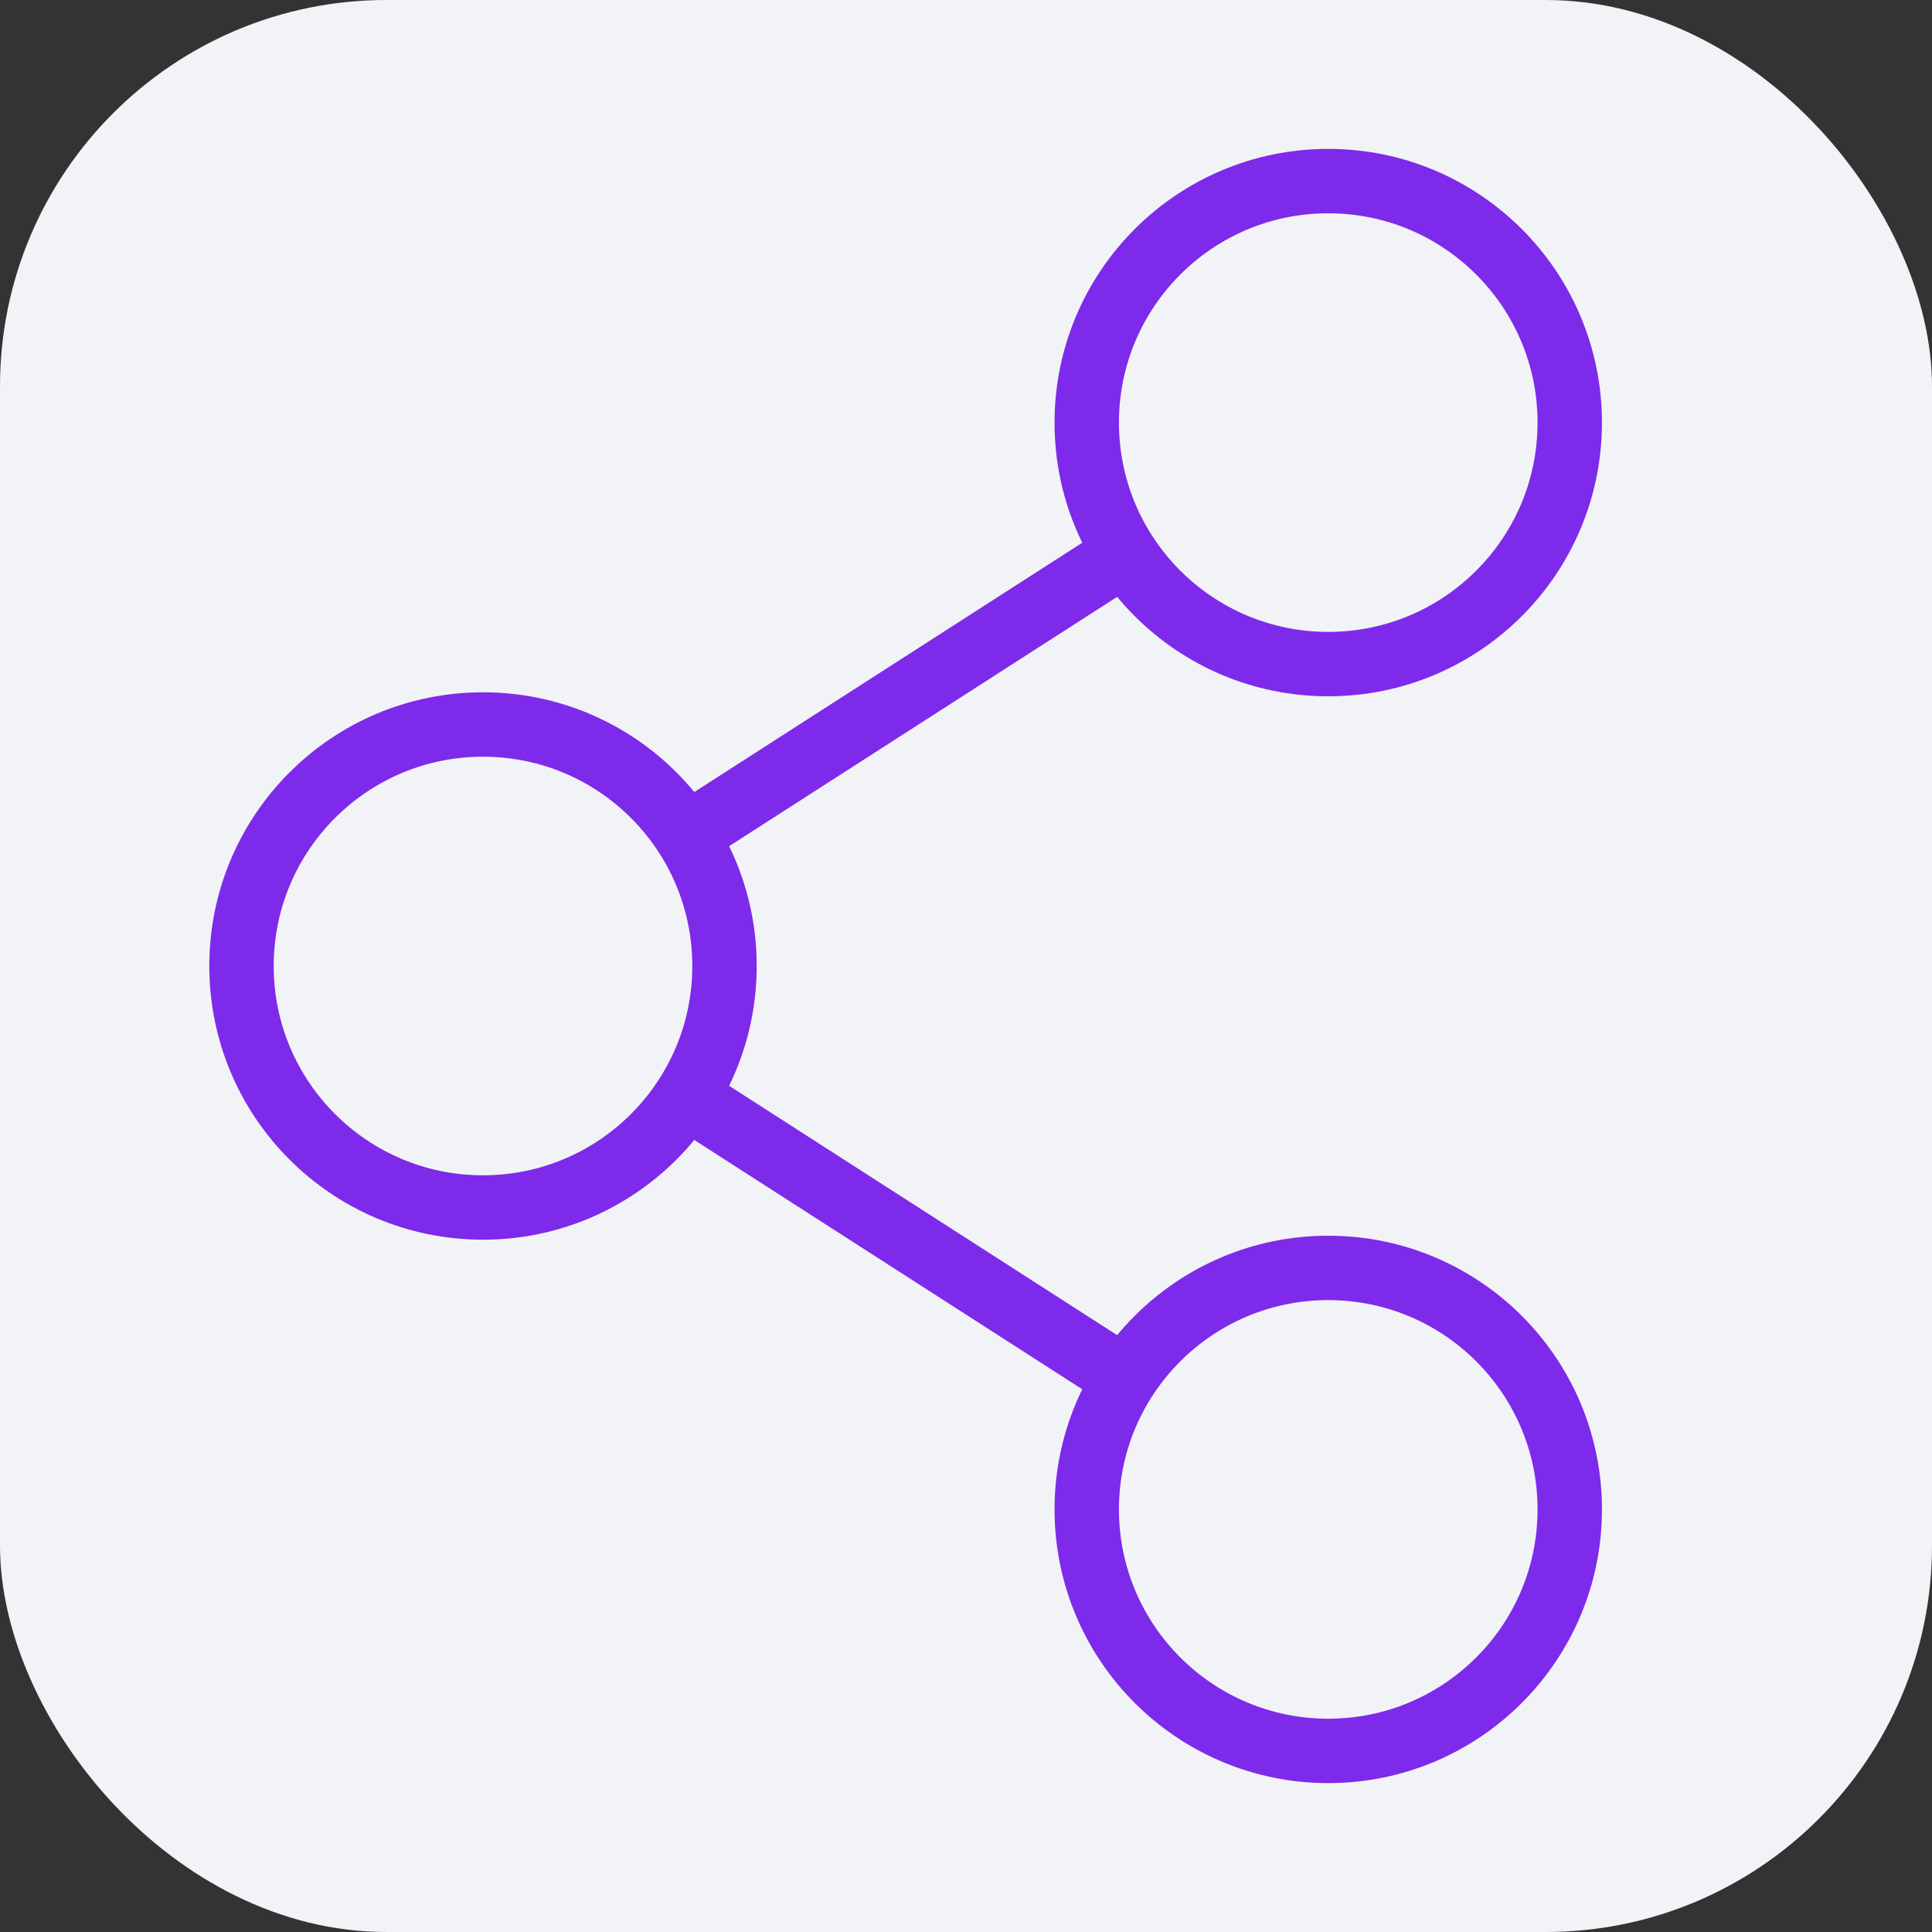 <svg width="30" height="30" viewBox="0 0 30 30" fill="none" xmlns="http://www.w3.org/2000/svg">
<rect x="0" y="0" width="30" height="30" fill="#333333" stroke="none"/>
<rect width="30" height="30" rx="6" fill="#F2F3F7"/>
<path d="M7.5 18.75C9.571 18.75 11.25 17.071 11.25 15C11.25 12.929 9.571 11.25 7.5 11.25C5.429 11.25 3.75 12.929 3.75 15C3.75 17.071 5.429 18.75 7.5 18.75Z" stroke="#7E2AEA" strokeWidth="2" strokeLinecap="round" strokeLinejoin="round"/>
<path d="M20.625 27.188C22.696 27.188 24.375 25.509 24.375 23.438C24.375 21.366 22.696 19.688 20.625 19.688C18.554 19.688 16.875 21.366 16.875 23.438C16.875 25.509 18.554 27.188 20.625 27.188Z" stroke="#7E2AEA" strokeWidth="2" strokeLinecap="round" strokeLinejoin="round"/>
<path d="M20.625 10.312C22.696 10.312 24.375 8.634 24.375 6.562C24.375 4.491 22.696 2.812 20.625 2.812C18.554 2.812 16.875 4.491 16.875 6.562C16.875 8.634 18.554 10.312 20.625 10.312Z" stroke="#7E2AEA" strokeWidth="2" strokeLinecap="round" strokeLinejoin="round"/>
<path d="M17.477 8.59L10.656 12.973" stroke="#7E2AEA" strokeWidth="2" strokeLinecap="round" strokeLinejoin="round"/>
<path d="M10.656 17.027L17.477 21.41" stroke="#7E2AEA" strokeWidth="2" strokeLinecap="round" strokeLinejoin="round"/>
</svg>
